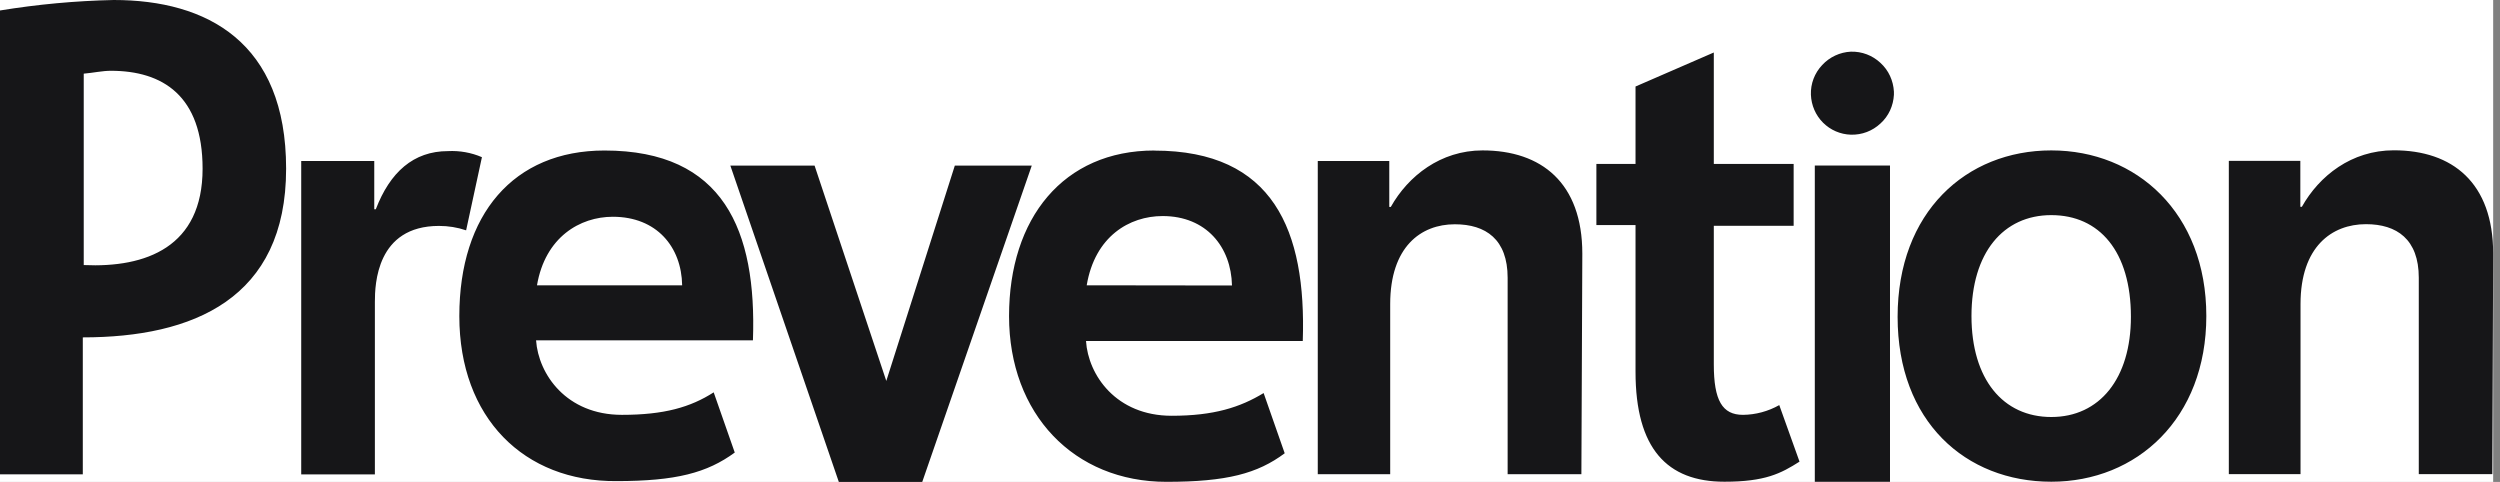 <svg width="166" height="32" viewBox="0 0 166 32" fill="none" xmlns="http://www.w3.org/2000/svg">
<rect x="0" y="0" width="166" height="32" fill="#808080" stroke="none"/>
<rect width="165.546" height="32" fill="white"/>
<path d="M165.498 31.482H160.607V18.439C160.607 15.887 159.147 14.885 157.101 14.885C154.836 14.885 152.755 16.379 152.755 20.185V31.482H147.994V10.683H152.742V13.732H152.844C153.997 11.678 156.139 9.98 158.949 9.98C162.845 9.98 165.546 12.136 165.546 16.836L165.491 31.482H165.498ZM146.5 20.983C146.5 27.784 141.896 31.986 136.206 31.986C130.517 31.986 126.001 27.989 126.001 21.038C126.001 14.086 130.551 9.987 136.206 9.987C141.861 9.987 146.5 14.134 146.5 20.983ZM141.493 21.038C141.493 16.692 139.399 14.284 136.206 14.284C133.014 14.284 130.906 16.788 130.906 20.983C130.906 25.178 133 27.689 136.206 27.689C139.412 27.689 141.493 25.137 141.493 21.031V21.038ZM125.756 6.296C125.715 7.026 125.408 7.708 124.862 8.2C124.33 8.697 123.634 8.964 122.897 8.943C122.202 8.923 121.54 8.636 121.049 8.145C120.558 7.654 120.271 6.992 120.244 6.289C120.217 5.56 120.489 4.85 120.994 4.318C121.485 3.786 122.174 3.465 122.897 3.431C123.634 3.411 124.33 3.677 124.862 4.175C125.408 4.673 125.715 5.355 125.756 6.085V6.289V6.296ZM120.503 10.99H125.496V31.993H120.503V10.99ZM119.493 30.649C118.252 31.441 117.201 31.986 114.5 31.986C110.7 31.986 108.599 29.79 108.599 24.687V14.946H106V10.887H108.599V5.744L113.797 3.486V10.887H119.098V14.994H113.797V24.196C113.797 26.59 114.357 27.546 115.735 27.546C116.574 27.539 117.406 27.314 118.143 26.898L119.487 30.649H119.493ZM104.998 31.488H100.107V18.445C100.107 15.894 98.66 14.892 96.6 14.892C94.349 14.892 92.309 16.385 92.309 20.192V31.488H87.5V10.689H92.248V13.739H92.35C93.503 11.685 95.659 9.987 98.442 9.987C102.351 9.987 105.066 12.142 105.066 16.843L105.004 31.488H104.998ZM72.159 18.937C72.704 15.696 74.99 14.346 77.2 14.346C80.099 14.346 81.75 16.399 81.804 18.957L72.159 18.944V18.937ZM76.647 9.994C70.61 9.994 67.001 14.489 67.001 20.99C67.001 27.491 71.306 31.993 77.452 31.993C81.463 31.993 83.503 31.441 85.304 30.097L83.905 26.099C82.343 27.047 80.604 27.607 77.8 27.607C74.103 27.607 72.254 24.899 72.111 22.641H86.504C86.75 15.301 84.553 10 76.647 10V9.994ZM48.501 10.996H54.088L58.85 25.294L63.4 10.996H68.509L61.237 32H55.698L48.495 10.996H48.501ZM50.002 22.6H35.595C35.752 24.844 37.6 27.546 41.298 27.546C44.095 27.546 45.848 27.041 47.389 26.052L48.788 30.049C46.953 31.393 44.893 31.945 40.936 31.945C34.79 31.993 30.499 27.743 30.499 20.99C30.499 14.237 34.094 9.994 40.138 9.994C48.051 9.994 50.255 15.294 49.995 22.6H50.009H50.002ZM45.295 18.944C45.254 16.392 43.603 14.393 40.691 14.393C38.508 14.393 36.202 15.744 35.656 18.944H45.295ZM32 10.437L30.95 15.294C30.37 15.096 29.762 15.001 29.149 15.001C24.994 15.001 24.892 18.889 24.892 20.049V31.502H20.001V10.689H24.851V13.896H24.953C25.895 11.44 27.45 10.034 29.749 10.034C30.513 9.994 31.291 10.13 32 10.437ZM18.998 11.201C18.998 19.851 12.804 22.402 5.498 22.402V31.495H0V0.696C2.497 0.287 5.021 0.055 7.551 0C13.745 0 18.998 2.797 18.998 11.194V11.201ZM13.452 11.201C13.452 6.351 10.799 4.7 7.36 4.7C6.801 4.7 6.194 4.836 5.56 4.891V17.6C9.7 17.791 13.452 16.399 13.452 11.201Z" fill="#161618"/>
</svg>
